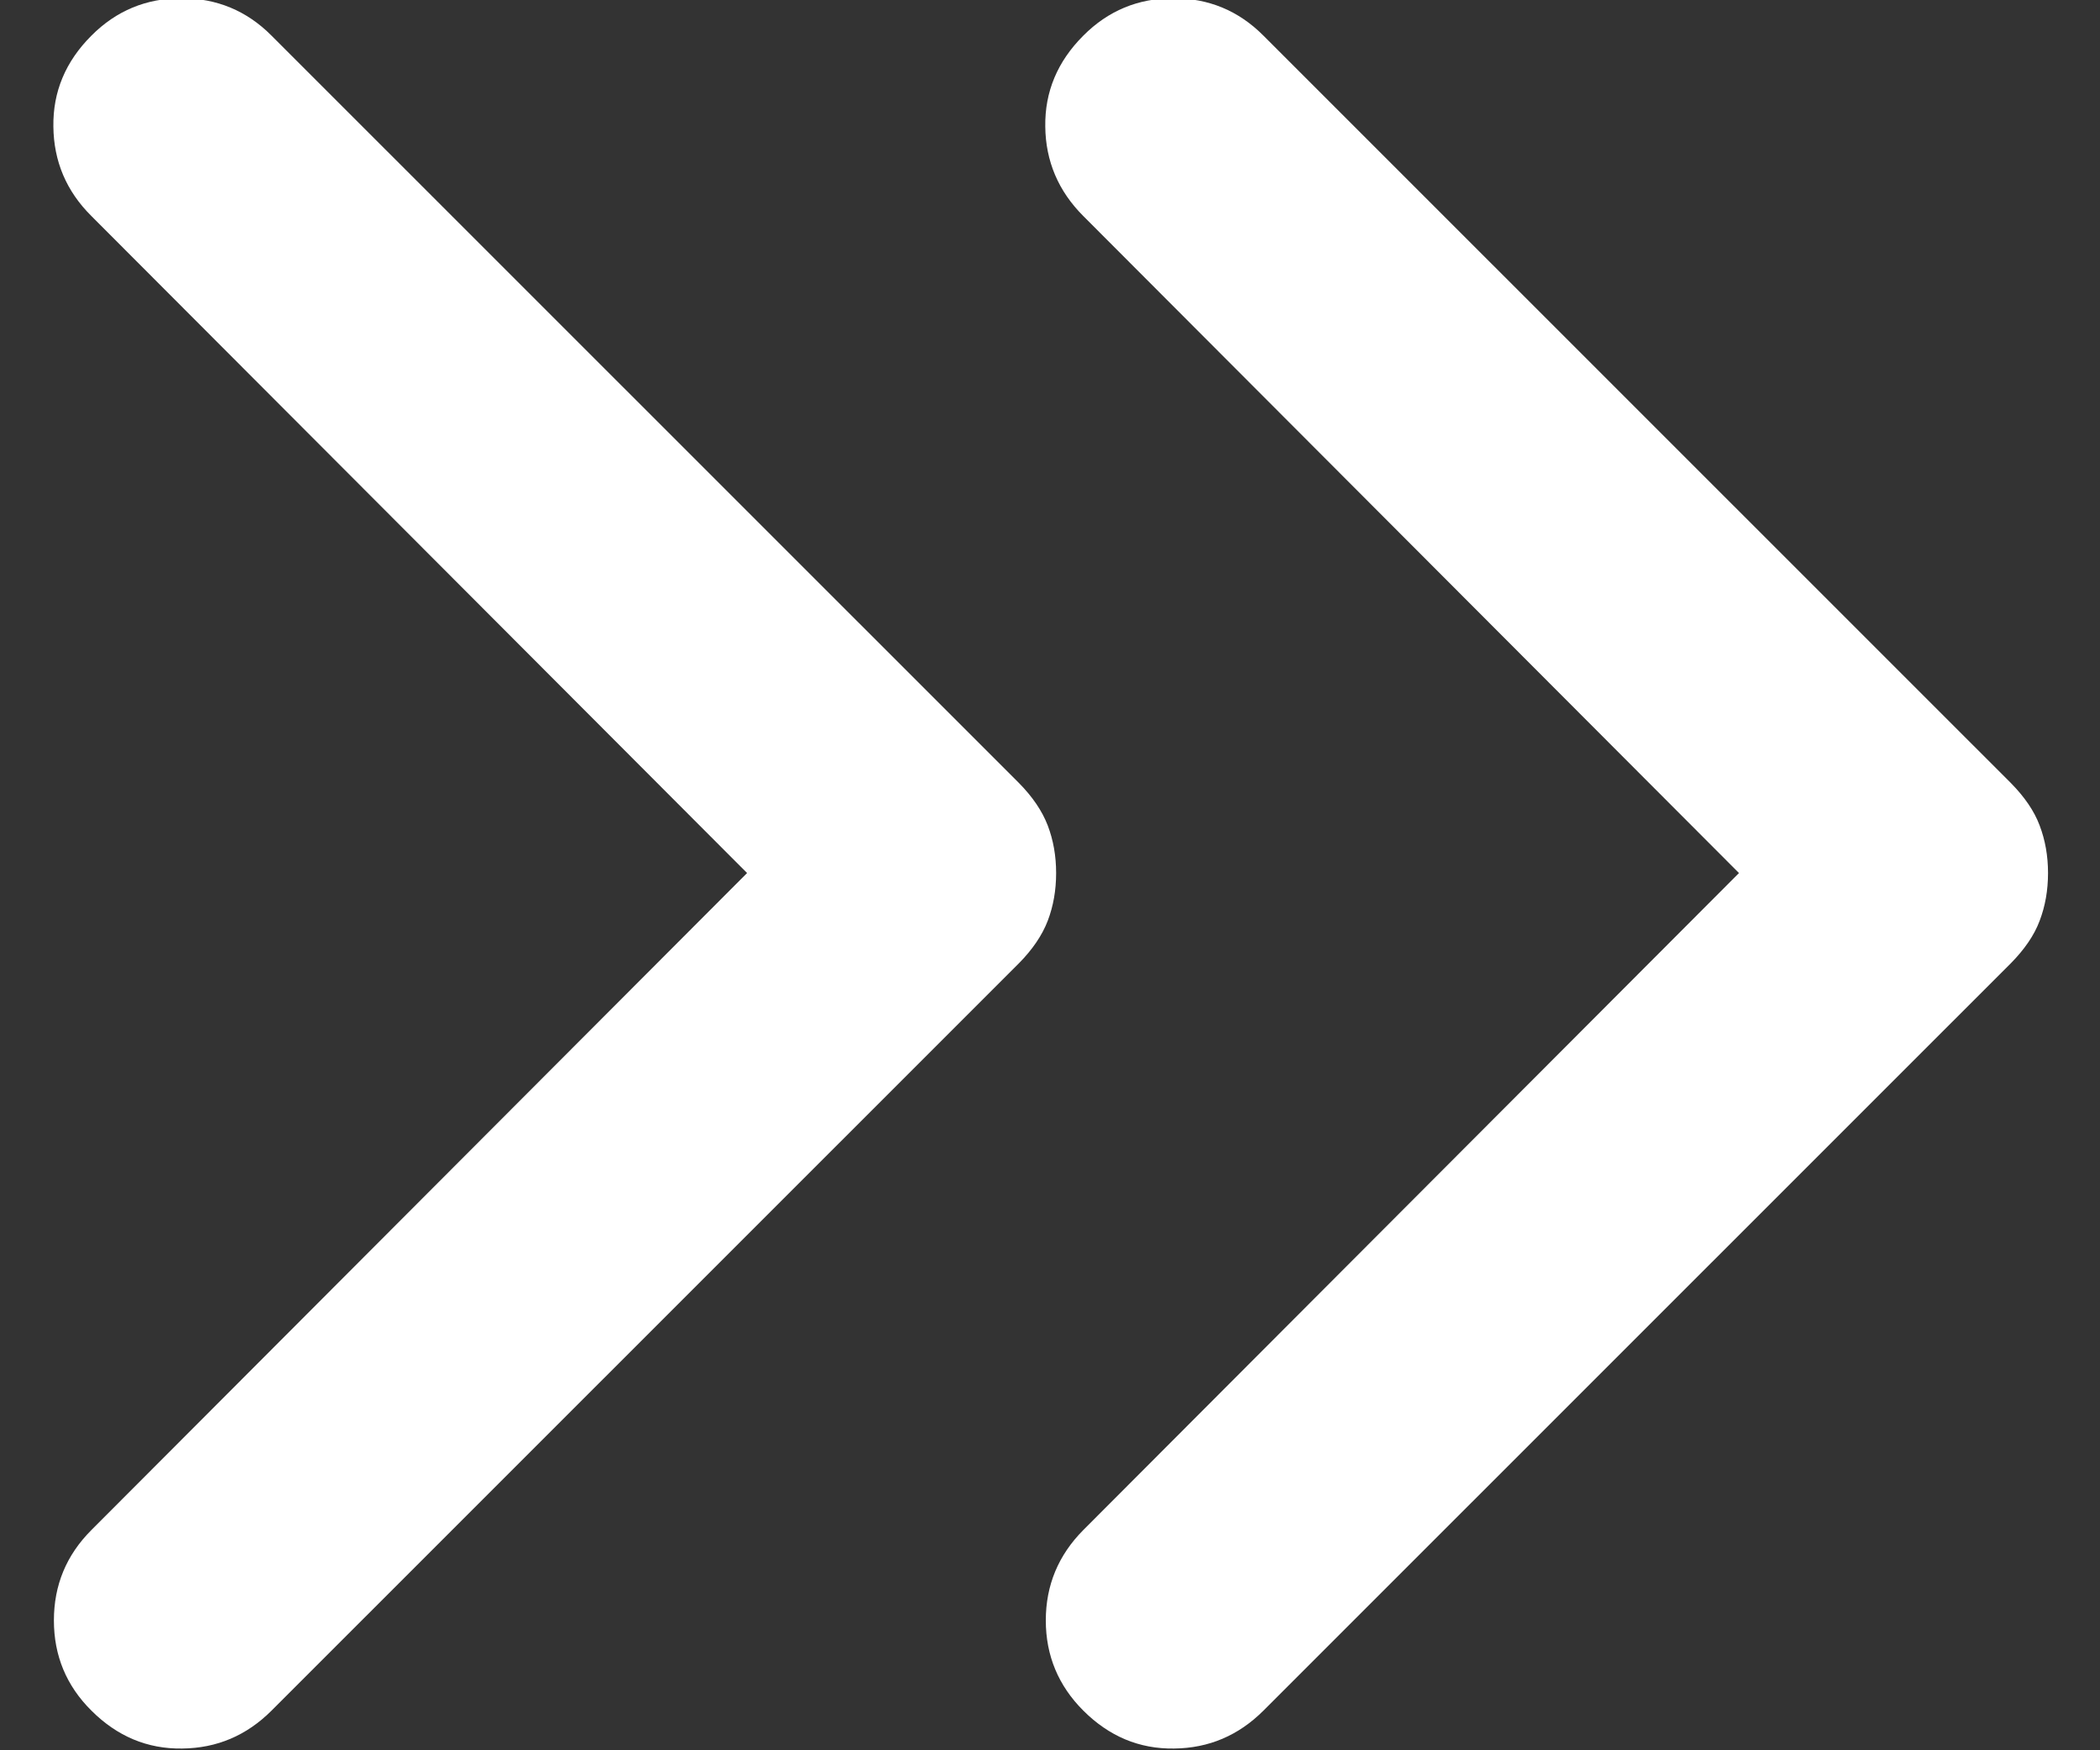 <svg width="12" height="10" viewBox="0 0 12 10" fill="none" xmlns="http://www.w3.org/2000/svg">
<rect x="0" y="0" width="12" height="10" fill="#333333" stroke="none"/>
<path d="M4.269 4.988L0.522 1.234C0.379 1.092 0.307 0.921 0.305 0.723C0.302 0.524 0.375 0.351 0.522 0.204C0.664 0.061 0.836 -0.01 1.037 -0.01C1.238 -0.01 1.41 0.061 1.552 0.204L5.822 4.473C5.9 4.552 5.955 4.633 5.987 4.716C6.019 4.8 6.035 4.89 6.035 4.988C6.035 5.087 6.019 5.177 5.987 5.261C5.955 5.344 5.9 5.425 5.822 5.504L1.552 9.773C1.41 9.915 1.24 9.988 1.041 9.99C0.842 9.993 0.669 9.92 0.522 9.773C0.379 9.631 0.308 9.459 0.308 9.258C0.308 9.057 0.379 8.885 0.522 8.742L4.269 4.988ZM9.937 4.988L6.19 1.234C6.048 1.092 5.975 0.921 5.973 0.723C5.97 0.524 6.043 0.351 6.19 0.204C6.332 0.061 6.504 -0.01 6.705 -0.01C6.906 -0.01 7.078 0.061 7.22 0.204L11.49 4.473C11.568 4.552 11.624 4.633 11.655 4.716C11.687 4.8 11.703 4.89 11.703 4.988C11.703 5.087 11.687 5.177 11.655 5.261C11.624 5.344 11.568 5.425 11.49 5.504L7.22 9.773C7.078 9.915 6.908 9.988 6.709 9.99C6.51 9.993 6.337 9.92 6.19 9.773C6.048 9.631 5.976 9.459 5.976 9.258C5.976 9.057 6.048 8.885 6.19 8.742L9.937 4.988Z" fill="white"/>
</svg>
